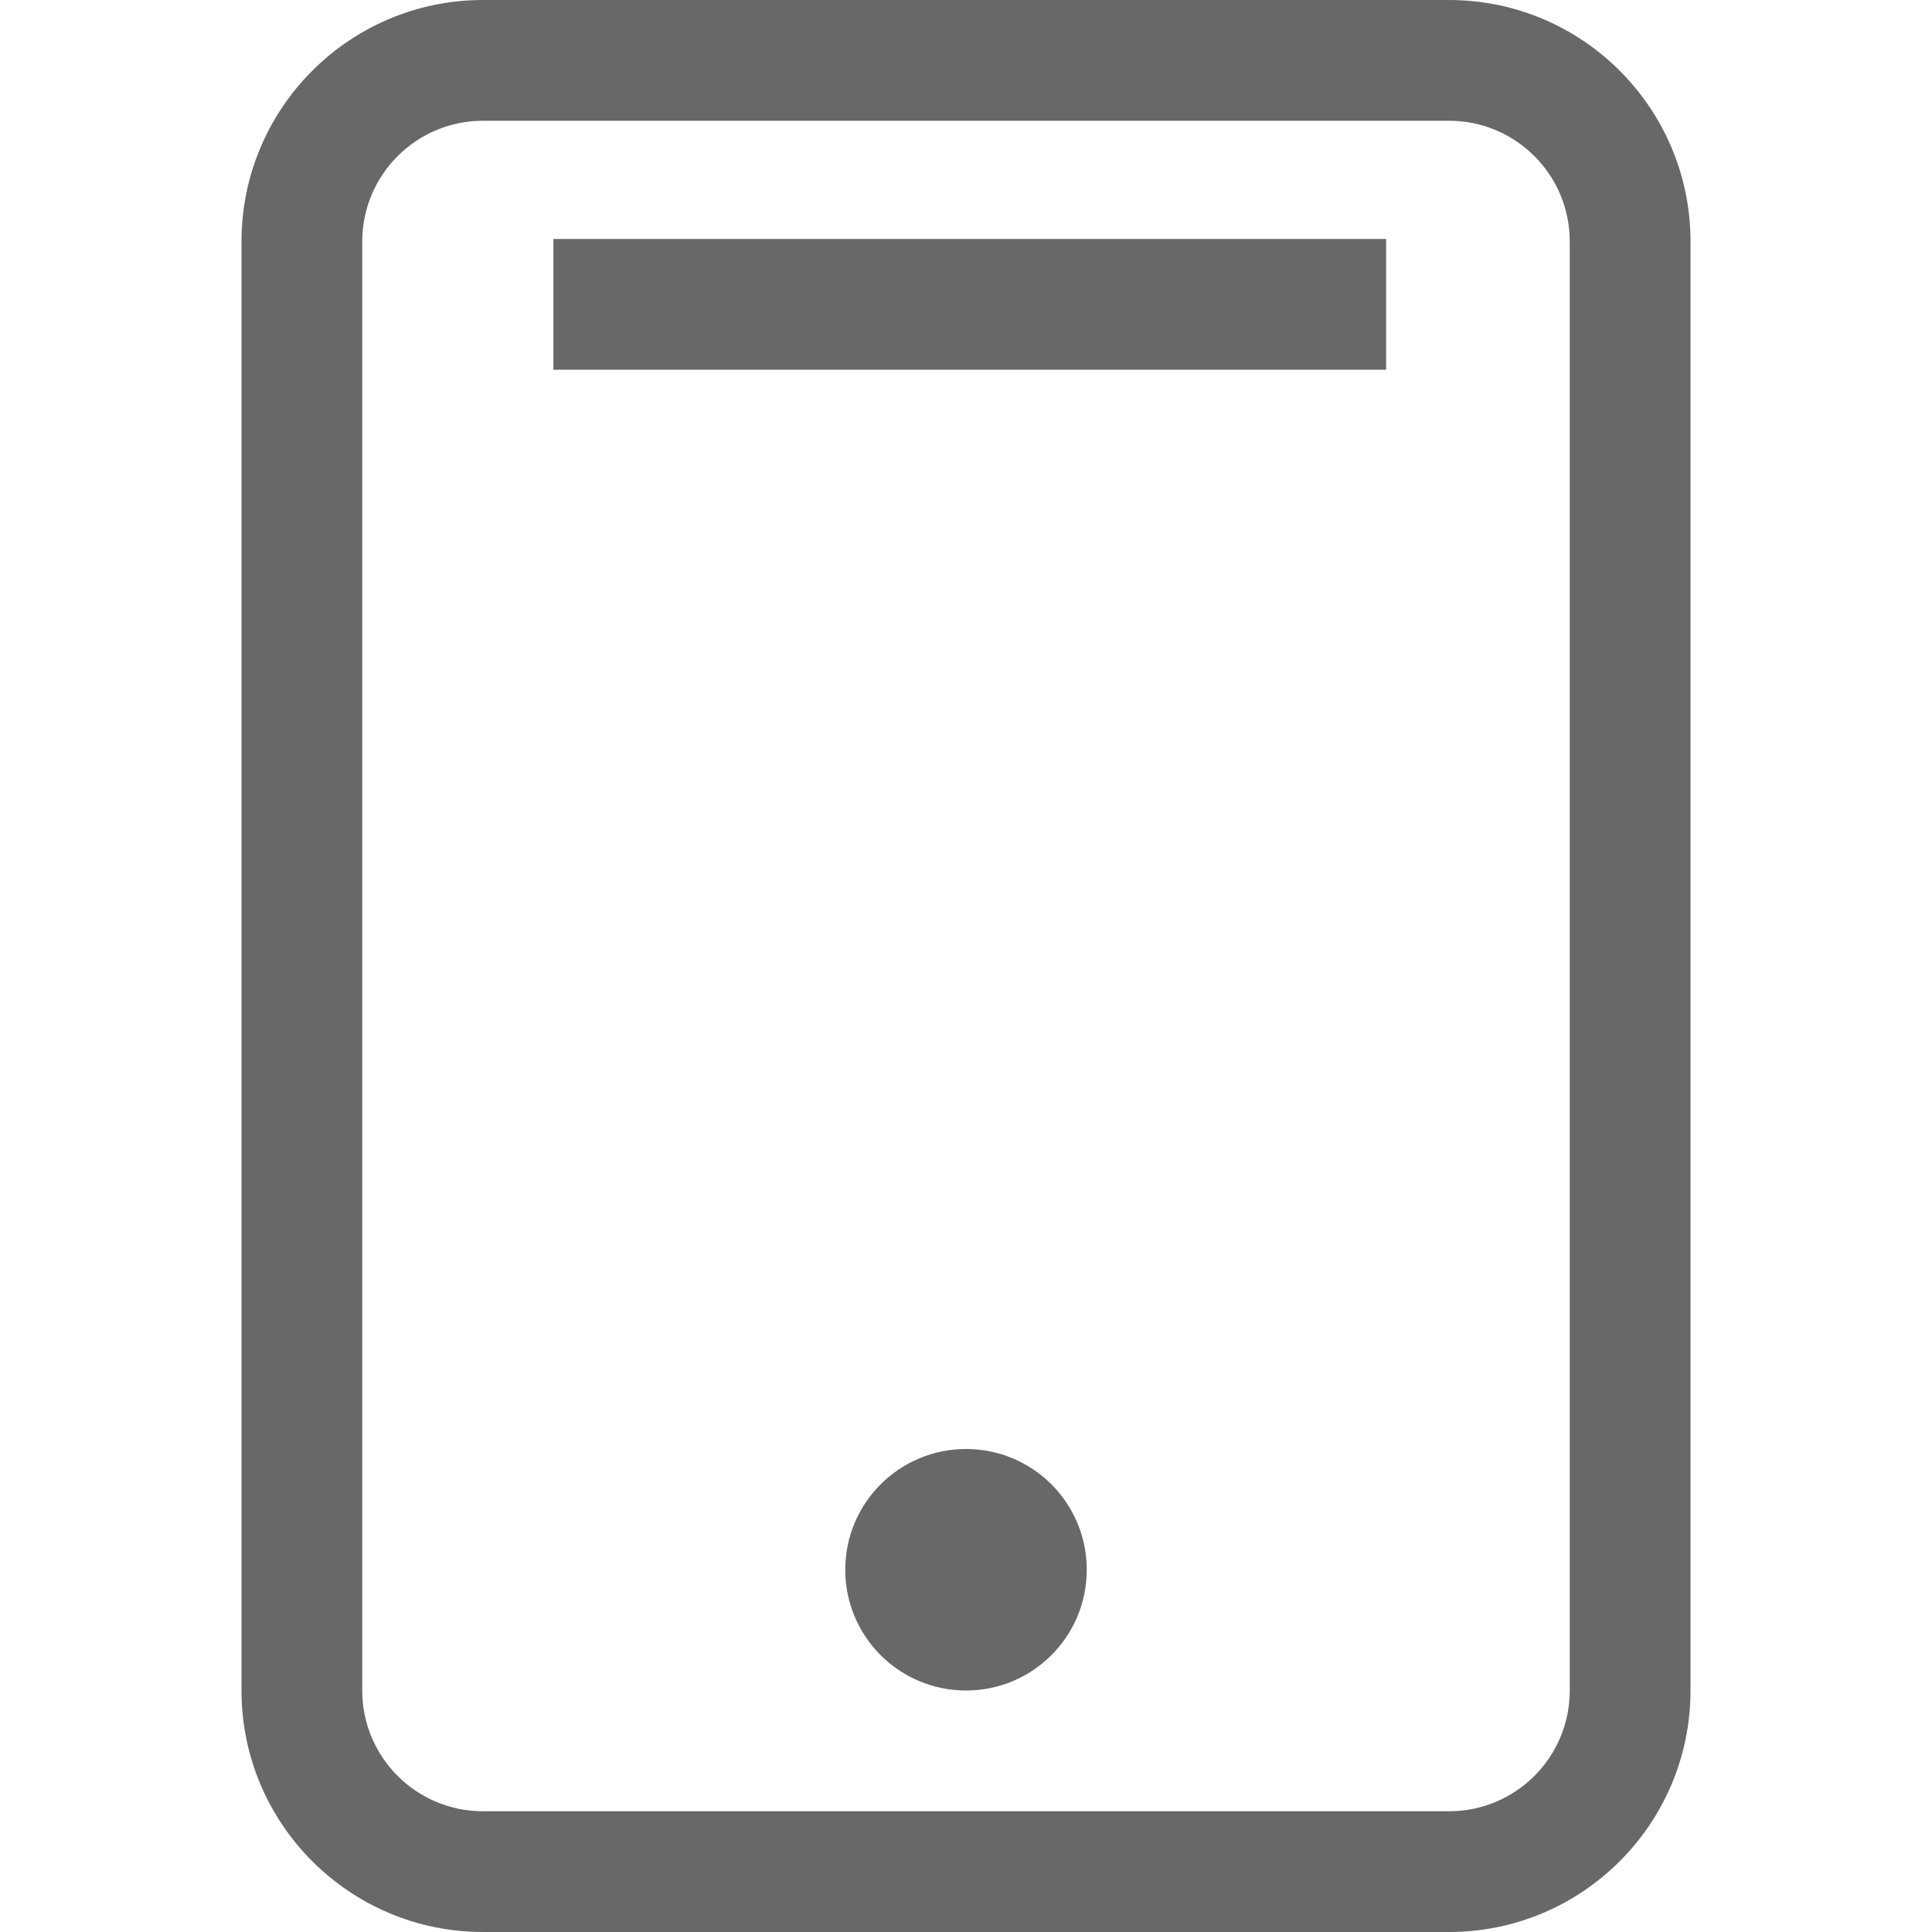 <?xml version="1.0" encoding="utf-8"?>
<!-- Generator: Adobe Illustrator 15.0.0, SVG Export Plug-In . SVG Version: 6.00 Build 0)  -->
<!DOCTYPE svg PUBLIC "-//W3C//DTD SVG 1.1//EN" "http://www.w3.org/Graphics/SVG/1.1/DTD/svg11.dtd">
<svg version="1.1" id="圖層_1" xmlns="http://www.w3.org/2000/svg" xmlns:xlink="http://www.w3.org/1999/xlink" x="0px" y="0px"
	 width="16px" height="16px" viewBox="0 0 16 16" enable-background="new 0 0 16 16" xml:space="preserve">
<path fill="#686868" d="M12,1c0.553,0,1,0.448,1,1v12c0,0.553-0.447,1-1,1H4c-0.552,0-1-0.447-1-1V2c0-0.552,0.448-1,1-1H12z M4,0
	C2.896,0,2,0.896,2,2v12c0,1.104,0.896,2,2,2h8c1.104,0,2-0.896,2-2V2c0-1.104-0.896-2-2-2H4z"/>
<path fill="#686868" d="M8,14c0.553,0,1-0.447,1-1s-0.447-1-1-1c-0.552,0-1,0.447-1,1S7.448,14,8,14z"/>
<rect x="4.583" y="1.979" fill="#686868" width="6.896" height="1.083"/>
</svg>

